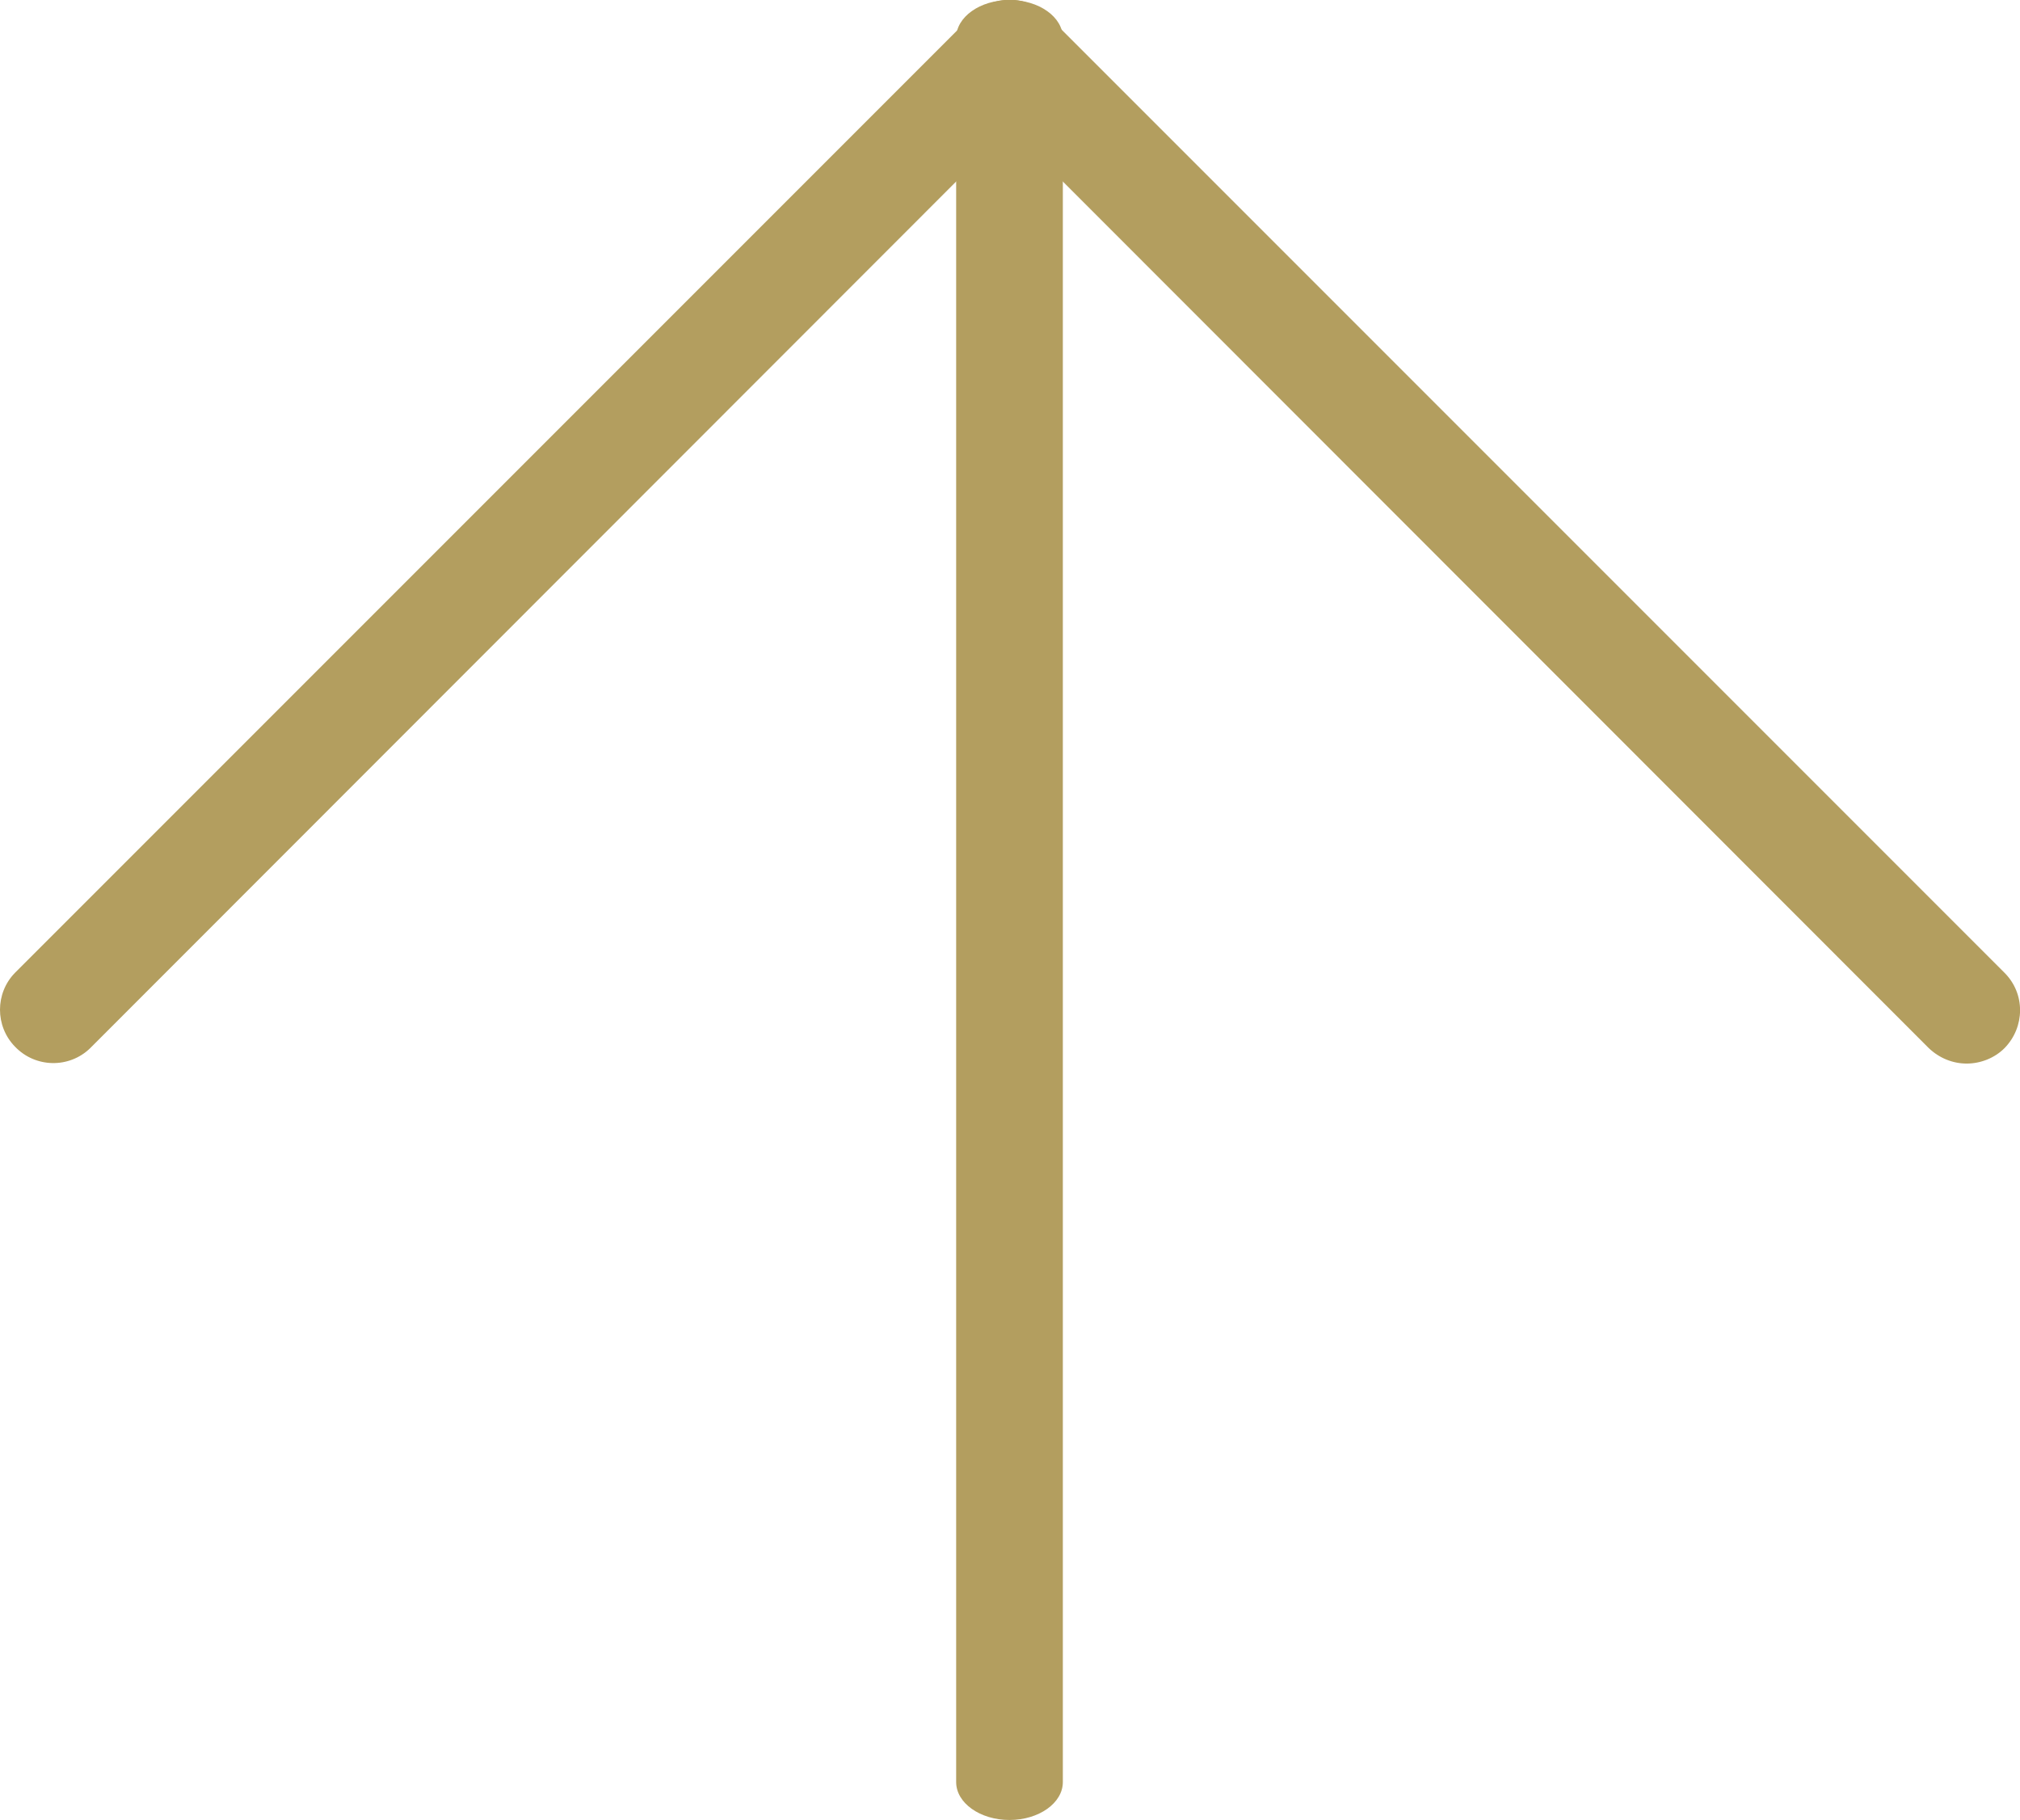<?xml version="1.0" encoding="utf-8"?>
<!-- Generator: Adobe Illustrator 24.2.3, SVG Export Plug-In . SVG Version: 6.00 Build 0)  -->
<svg version="1.1" id="Capa_1" xmlns="http://www.w3.org/2000/svg" xmlns:xlink="http://www.w3.org/1999/xlink" x="0px" y="0px"
	 viewBox="0 0 405.2 365" style="enable-background:new 0 0 405.2 365;" xml:space="preserve">
<style type="text/css">
	.st0{fill:#B39E5F;}
</style>
<g>
	<path class="st0" d="M394.5,213.3c-2.8,0-5.5-1.1-7.6-3.1L202.5,25.7L18.1,210.2c-4.2,4.1-11,4-15.1-0.3c-4-4.1-4-10.7,0-14.8
		l192-192c4.2-4.2,10.9-4.2,15.1,0l192,192c4.2,4.2,4.1,10.9,0,15.1C400.1,212.2,397.3,213.3,394.5,213.3z"/>
	<path class="st0" d="M202.5,365c-5.9,0-10.7-3.4-10.7-7.6V7.6c0-4.2,4.8-7.6,10.7-7.6c5.9,0,10.7,3.4,10.7,7.6v349.8
		C213.2,361.6,208.4,365,202.5,365z"/>
</g>
</svg>
